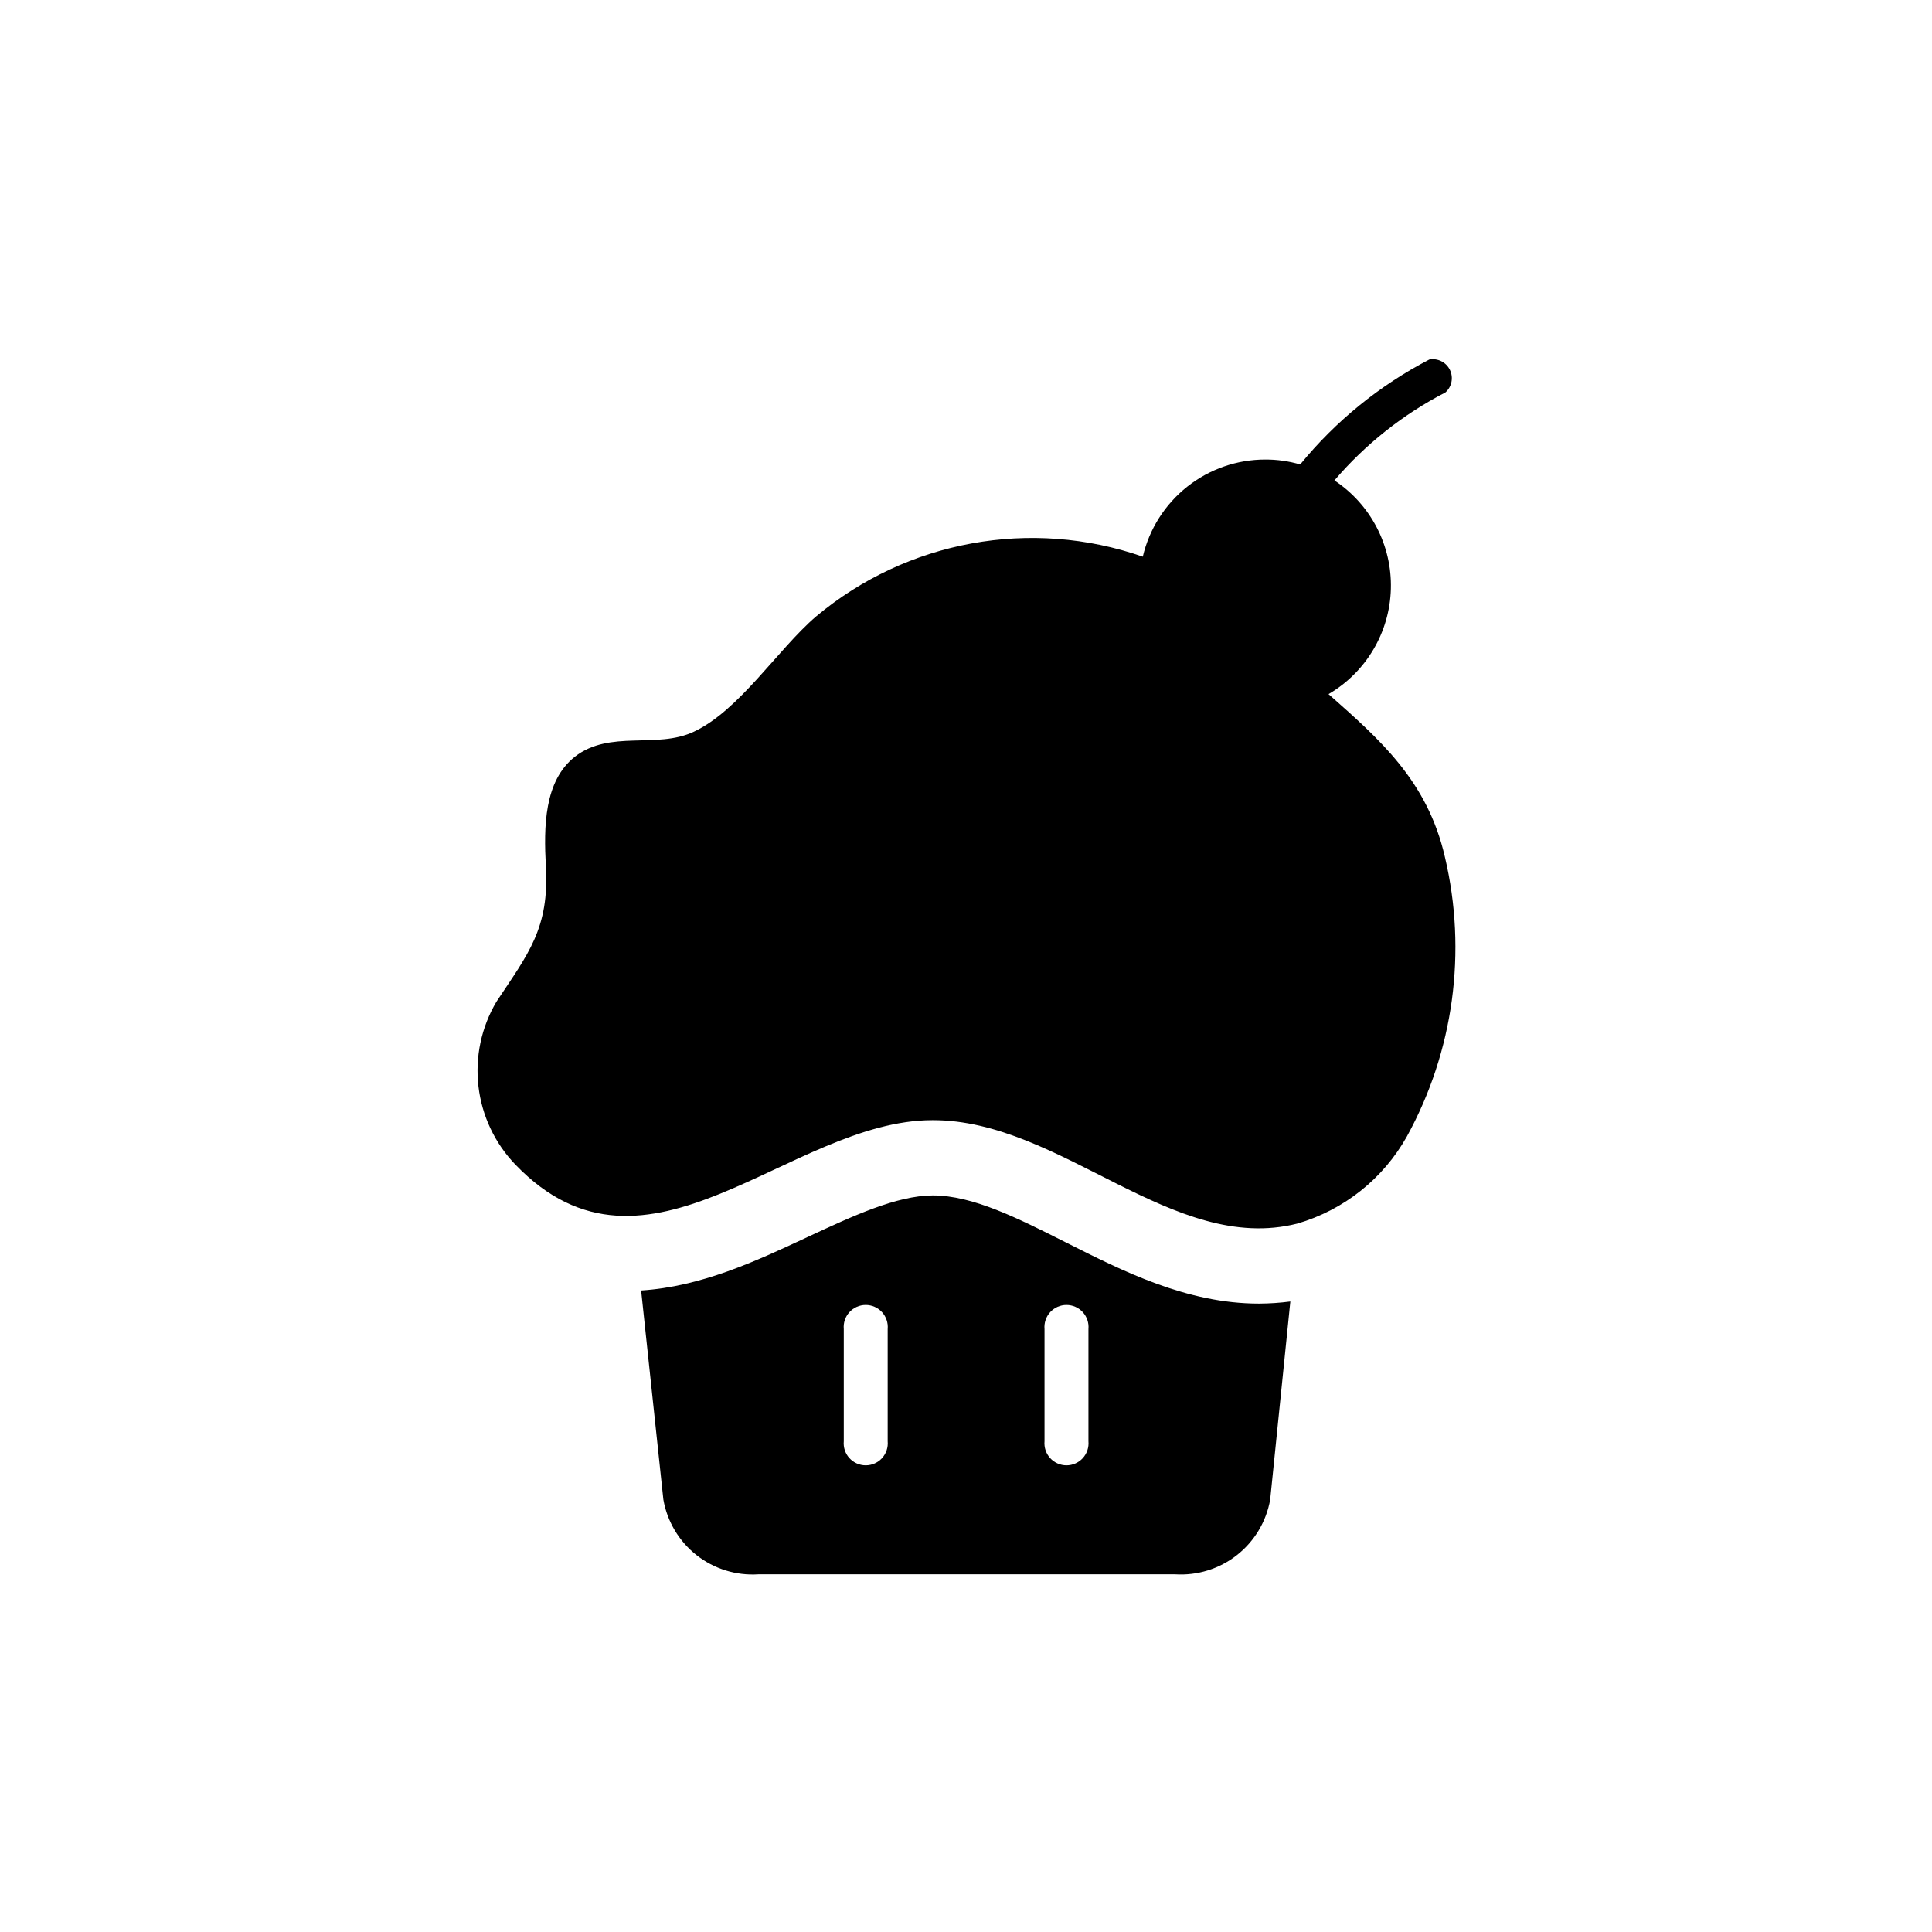 <?xml version="1.0" encoding="UTF-8"?>
<!-- Uploaded to: SVG Repo, www.svgrepo.com, Generator: SVG Repo Mixer Tools -->
<svg fill="#000000" width="800px" height="800px" version="1.1" viewBox="144 144 512 512" xmlns="http://www.w3.org/2000/svg">
 <path d="m497.64 271.32c9.617 6.356 15.273 17.227 14.957 28.75-0.316 11.523-6.562 22.066-16.52 27.879 13.551 11.992 26.199 22.973 30.832 43.125 5.938 25.102 2.348 51.508-10.074 74.113-6.273 11.195-16.695 19.48-29.02 23.074-33 8.363-62.625-27.508-96.68-27.406-37.938 0-75.57 48.164-110.54 11.789h-0.004c-5.449-5.656-8.891-12.941-9.801-20.738-0.91-7.801 0.762-15.684 4.766-22.441 8.414-12.695 14.055-19.445 13.098-35.922-0.555-10.379-0.504-22.57 7.707-29.02 9.27-7.203 21.664-1.965 31.488-6.602 12.09-5.644 22.27-21.867 32.445-30.582v0.004c24.062-20.129 56.93-26.137 86.555-15.82 1.719-7.328 5.863-13.859 11.762-18.535 5.902-4.672 13.207-7.215 20.734-7.207 3.121-0.008 6.227 0.434 9.219 1.309 9.398-11.496 21.039-20.961 34.211-27.809 2.227-0.422 4.457 0.695 5.457 2.727 1 2.035 0.52 4.484-1.176 5.988-11.223 5.801-21.211 13.723-29.422 23.324zm-42.219 289.89h-110.43c-5.902 0.387-11.738-1.422-16.391-5.078-4.648-3.652-7.781-8.898-8.801-14.723l-5.894-55.418c15.82-1.008 30.23-7.656 44.082-14.156 12.141-5.644 23.629-10.984 33.199-11.035 10.629 0 22.57 6.047 35.266 12.445 15.113 7.609 32.043 16.223 51.188 16.223h0.004c2.777-0.012 5.555-0.195 8.312-0.555l-5.34 52.496c-1.031 5.82-4.168 11.059-8.816 14.711-4.644 3.652-10.477 5.465-16.375 5.09zm-76.176-64.992c0.152-1.637-0.391-3.262-1.5-4.481-1.105-1.215-2.676-1.906-4.32-1.906s-3.211 0.691-4.32 1.906c-1.105 1.219-1.652 2.844-1.496 4.481v29.723c-0.156 1.641 0.391 3.266 1.496 4.481 1.109 1.215 2.676 1.906 4.32 1.906s3.215-0.691 4.32-1.906c1.109-1.215 1.652-2.84 1.5-4.481zm53.203 0c0.152-1.637-0.395-3.262-1.5-4.481-1.109-1.215-2.676-1.906-4.32-1.906s-3.211 0.691-4.32 1.906c-1.105 1.219-1.652 2.844-1.5 4.481v29.723c-0.152 1.641 0.395 3.266 1.5 4.481 1.109 1.215 2.676 1.906 4.32 1.906s3.211-0.691 4.32-1.906c1.105-1.215 1.652-2.84 1.5-4.481z"/>
</svg>